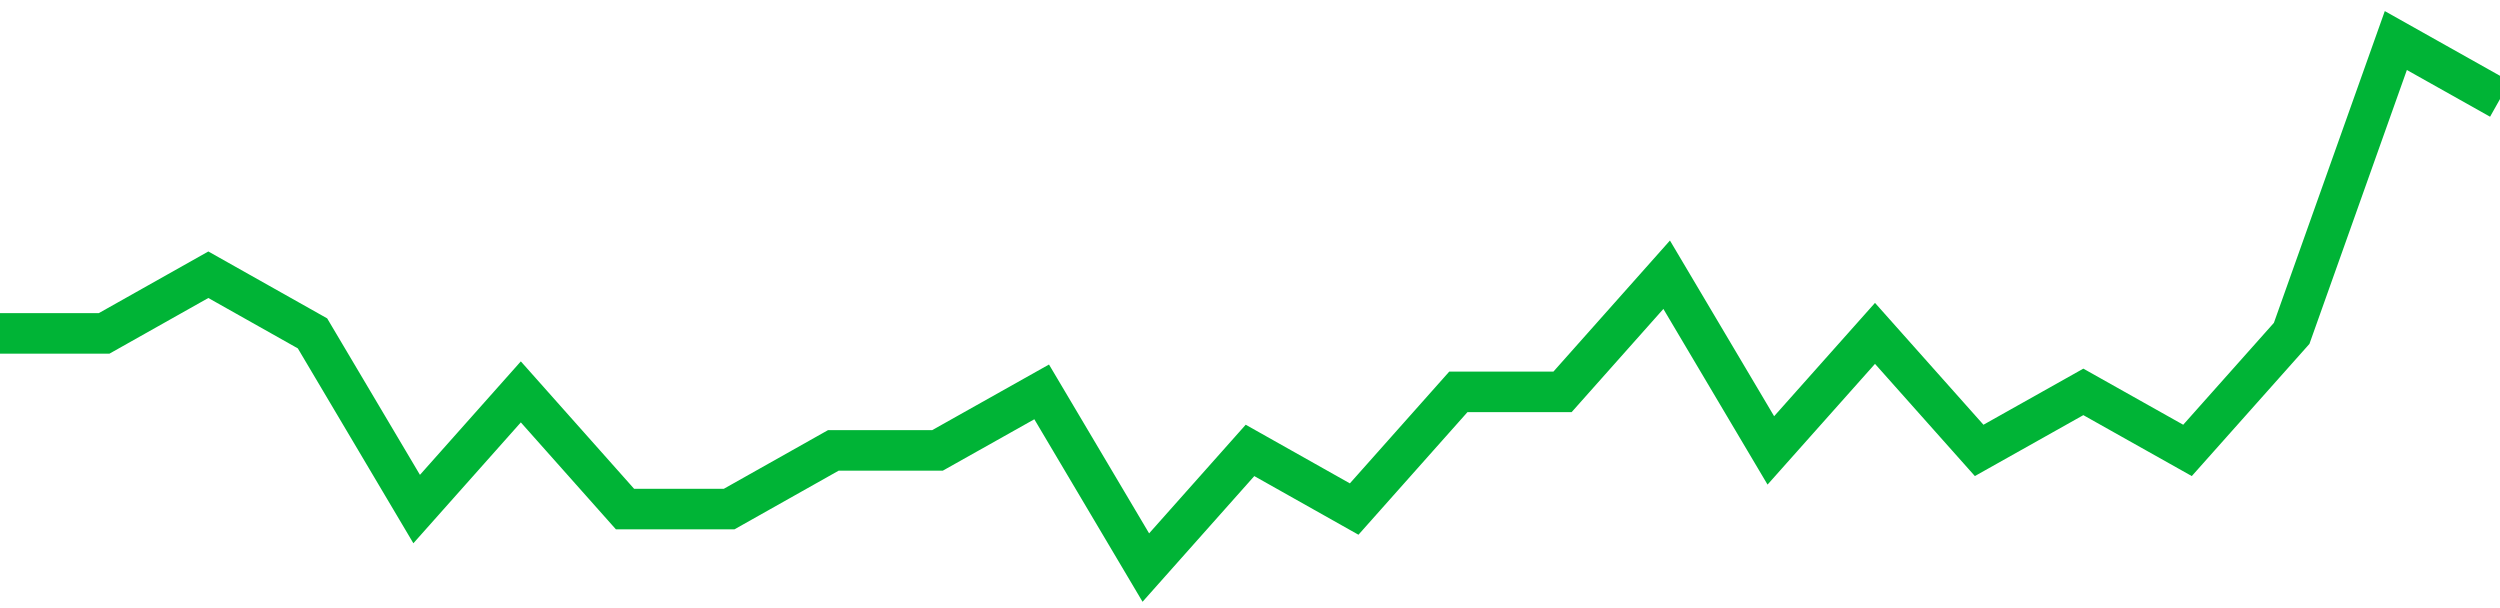 <!-- Generated with https://github.com/jxxe/sparkline/ --><svg viewBox="0 0 185 45" class="sparkline" xmlns="http://www.w3.org/2000/svg"><path class="sparkline--fill" d="M 0 24.67 L 0 24.67 L 7.708 24.67 L 15.417 20.33 L 23.125 24.67 L 30.833 37.67 L 38.542 29 L 46.25 37.67 L 53.958 37.67 L 61.667 33.33 L 69.375 33.33 L 77.083 29 L 84.792 42 L 92.5 33.33 L 100.208 37.67 L 107.917 29 L 115.625 29 L 123.333 20.33 L 131.042 33.33 L 138.75 24.67 L 146.458 33.33 L 154.167 29 L 161.875 33.33 L 169.583 24.67 L 177.292 3 L 185 7.33 V 45 L 0 45 Z" stroke="none" fill="none" ></path><path class="sparkline--line" d="M 0 24.67 L 0 24.67 L 7.708 24.67 L 15.417 20.33 L 23.125 24.67 L 30.833 37.67 L 38.542 29 L 46.25 37.67 L 53.958 37.67 L 61.667 33.33 L 69.375 33.33 L 77.083 29 L 84.792 42 L 92.5 33.33 L 100.208 37.67 L 107.917 29 L 115.625 29 L 123.333 20.33 L 131.042 33.33 L 138.75 24.67 L 146.458 33.33 L 154.167 29 L 161.875 33.33 L 169.583 24.67 L 177.292 3 L 185 7.33" fill="none" stroke-width="3" stroke="#00B436" ></path></svg>